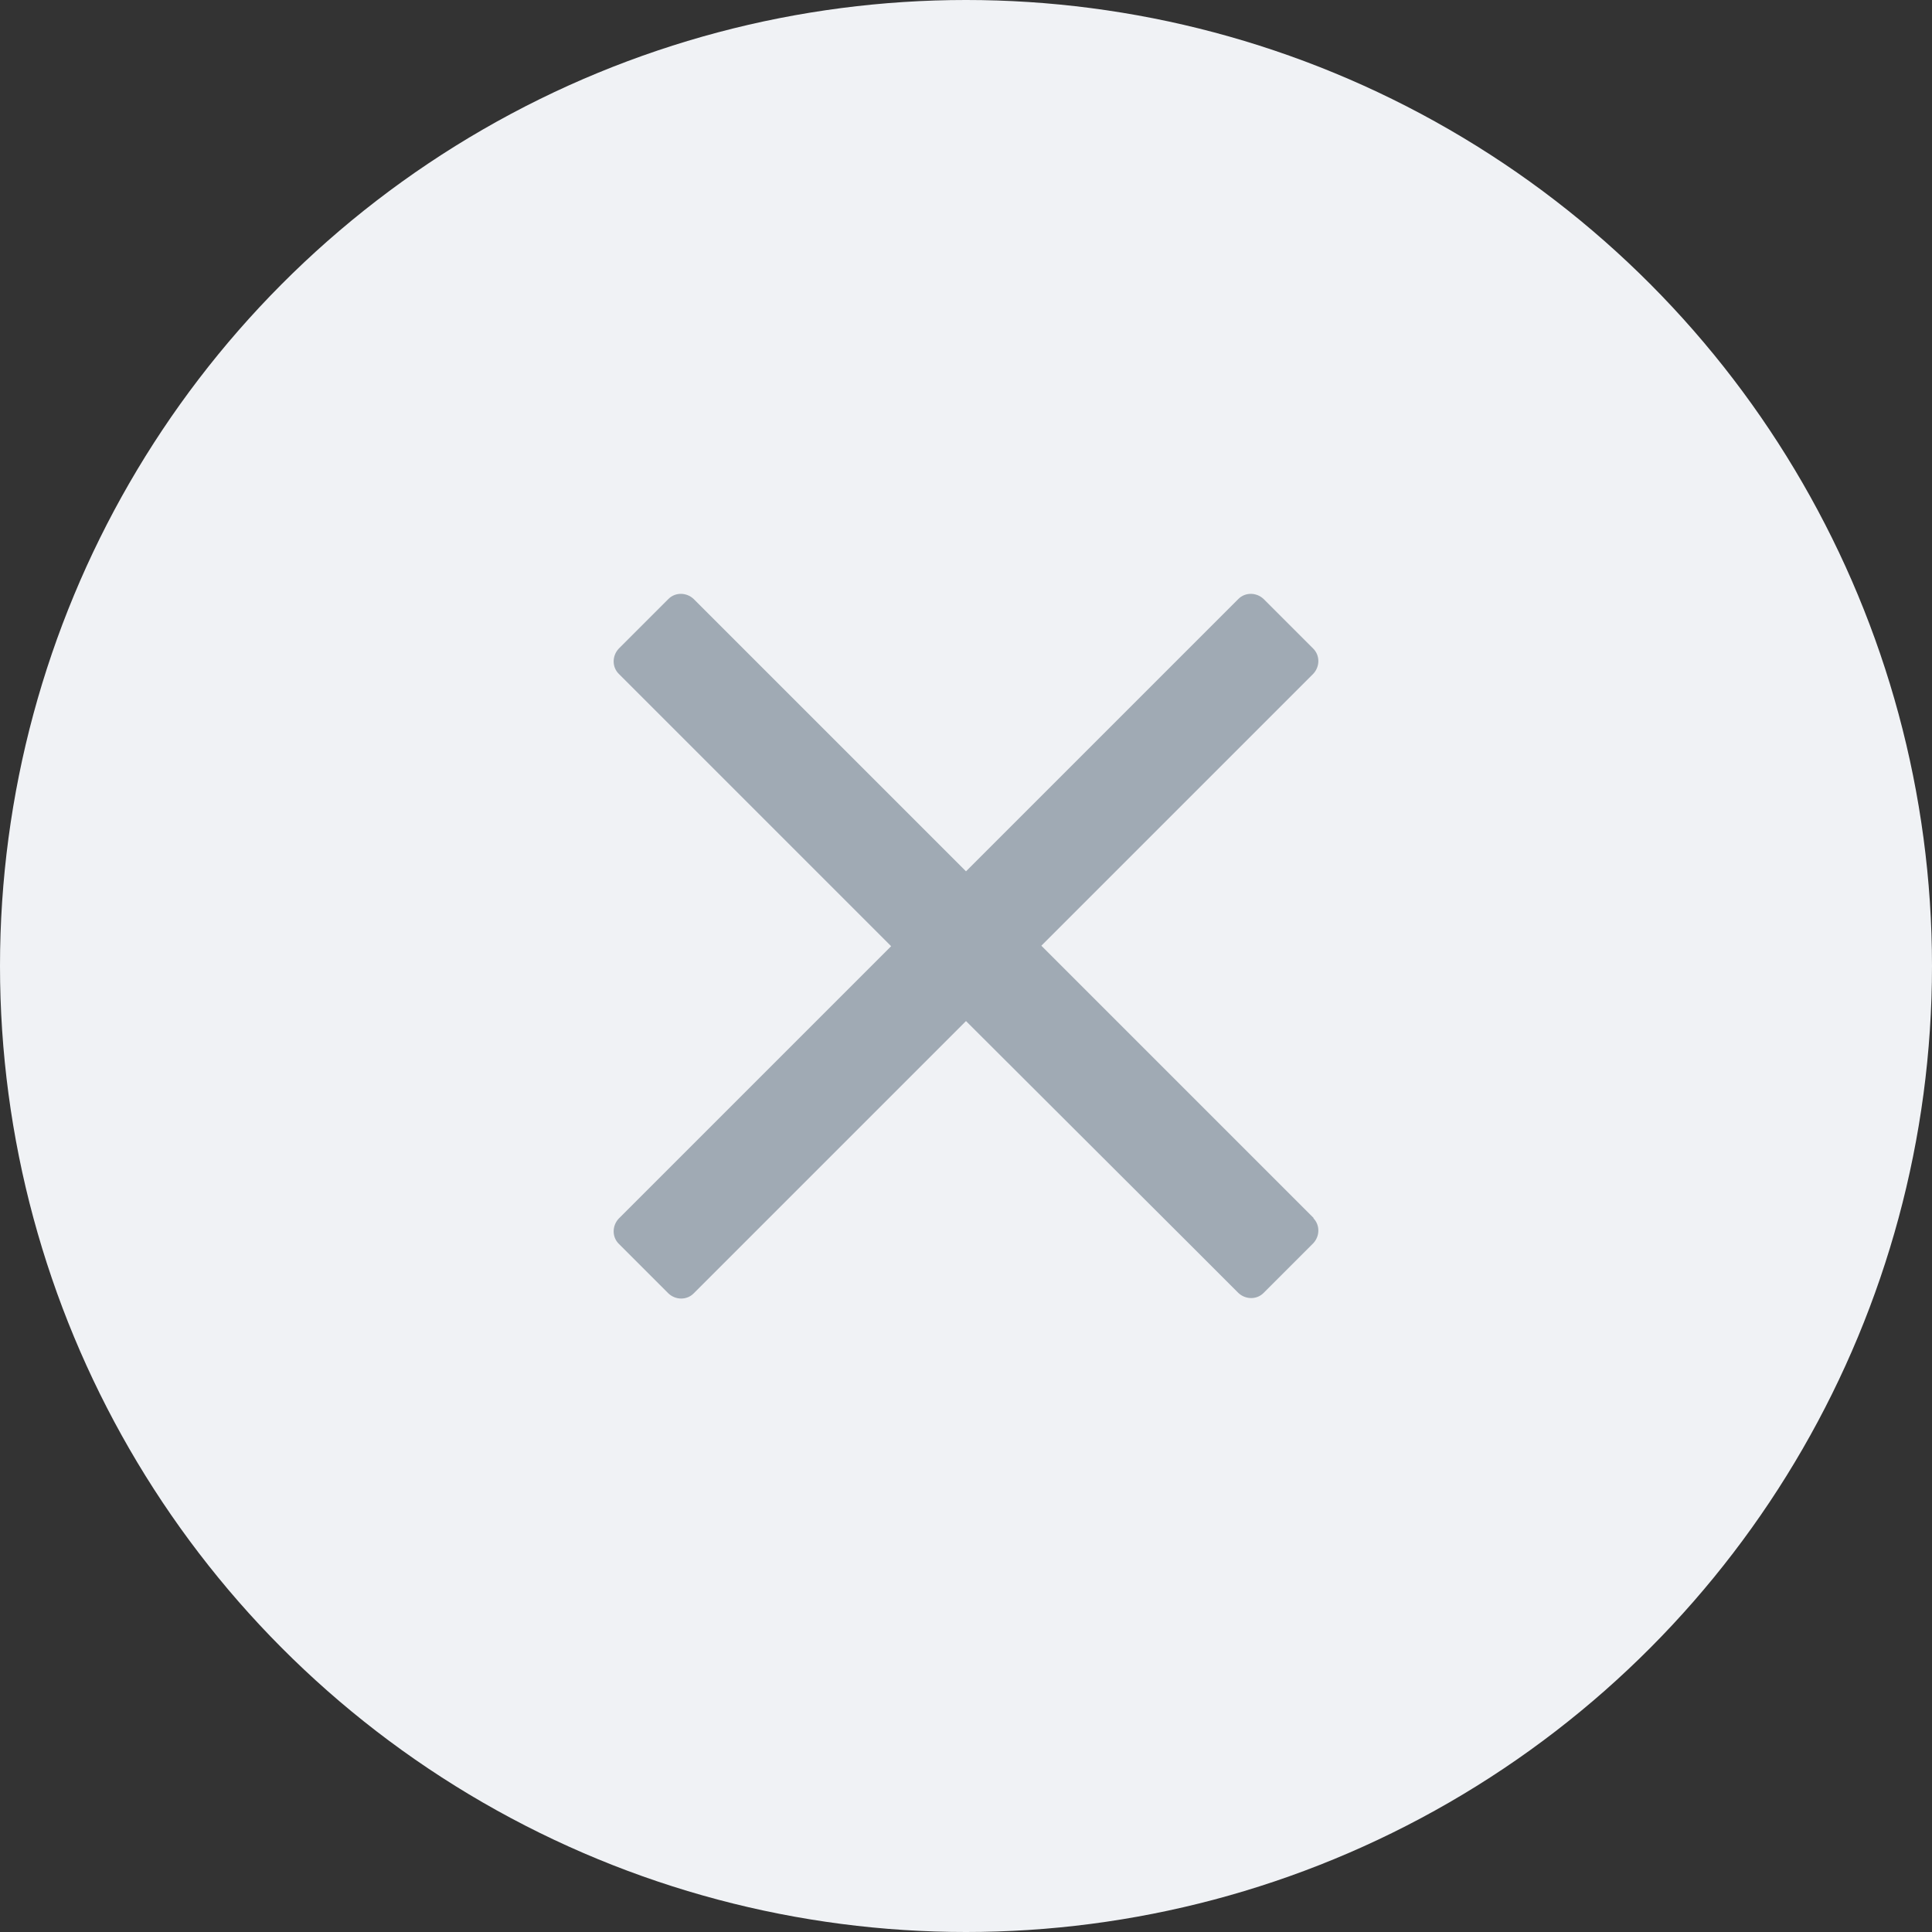<svg xmlns="http://www.w3.org/2000/svg" id="Layer_1" viewBox="0 0 40 40"><rect x="0" y="0" width="40" height="40" fill="#333333" stroke="none"/><defs><style> .cls-1 { fill: #f0f2f5; } .cls-2 { fill: #a0aab4; } .cls-3 { isolation: isolate; } </style></defs><g id="Group_3088"><circle id="Ellipse_37" class="cls-1" cx="20" cy="20" r="20"></circle><g id="times" class="cls-3"><g class="cls-3"><path class="cls-2" d="M27.19,25.22c.14.14.14.37,0,.52l-1.03,1.03c-.14.14-.37.14-.52,0l-.96-.96-4.68-4.67-5.64,5.64c-.14.14-.37.14-.52,0l-1.03-1.03c-.14-.14-.14-.37,0-.52l5.64-5.64-5.64-5.64c-.14-.14-.14-.37,0-.52l1.03-1.03c.14-.14.37-.14.52,0l5.64,5.64,5.64-5.64c.14-.14.37-.14.52,0l1.03,1.03c.14.14.14.37,0,.52l-.96.96-4.67,4.67,5.64,5.64Z"></path></g></g></g></svg>